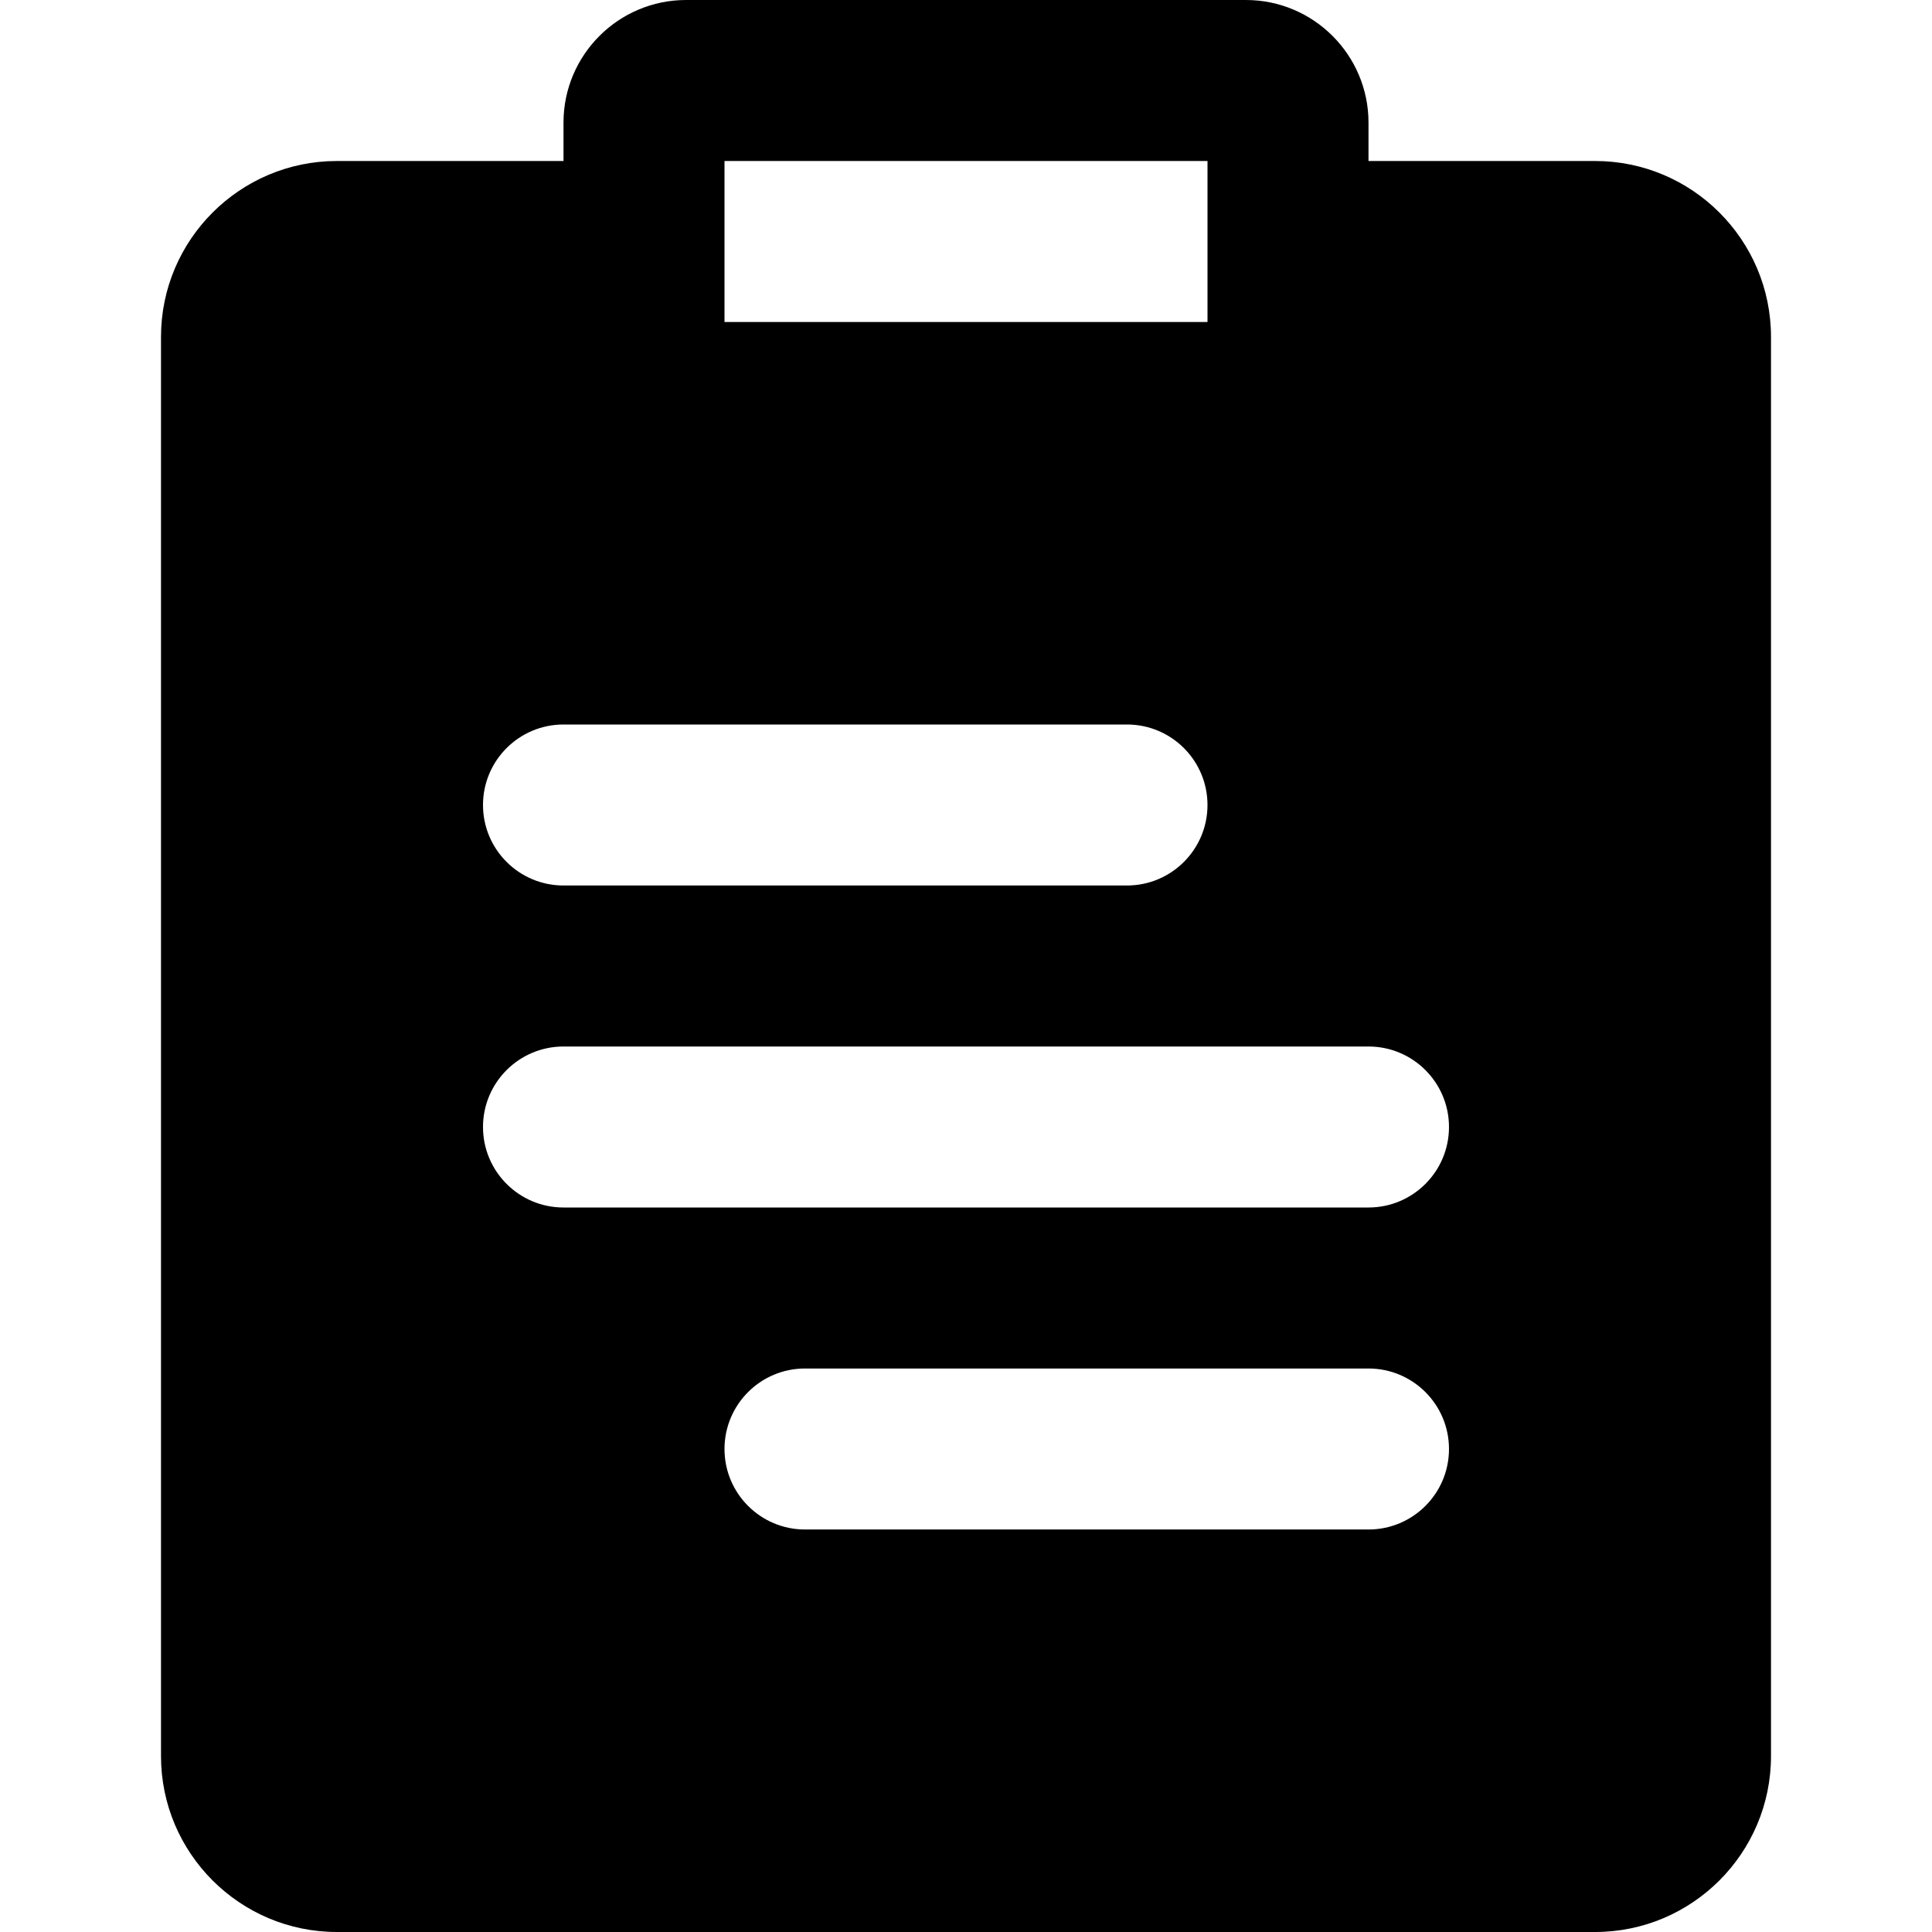 <?xml version="1.0" encoding="iso-8859-1"?>
<!-- Uploaded to: SVG Repo, www.svgrepo.com, Generator: SVG Repo Mixer Tools -->
<svg fill="#000000" height="800px" width="800px" version="1.1" id="Layer_1" xmlns="http://www.w3.org/2000/svg" xmlns:xlink="http://www.w3.org/1999/xlink" 
	 viewBox="0 0 512 512" xml:space="preserve">
<g>
	<g>
		<path d="M422.72,42.667h-60.053V32.491C362.667,14.571,348.096,0,330.176,0H181.824c-17.92,0-32.491,14.571-32.491,32.491v10.176
			H89.28c-25.707,0-46.613,20.907-46.613,46.613v376.107C42.667,491.093,63.573,512,89.28,512h333.44
			c25.707,0,46.613-20.907,46.613-46.613V89.28C469.333,63.573,448.427,42.667,422.72,42.667z M192,42.667h128v42.667H192V42.667z
			 M149.333,192h149.333c11.776,0,21.333,9.557,21.333,21.333s-9.557,21.333-21.333,21.333H149.333
			c-11.776,0-21.333-9.557-21.333-21.333S137.557,192,149.333,192z M362.667,405.333H213.333C201.557,405.333,192,395.776,192,384
			s9.557-21.333,21.333-21.333h149.333c11.776,0,21.333,9.557,21.333,21.333S374.443,405.333,362.667,405.333z M362.667,320H149.333
			C137.557,320,128,310.443,128,298.667s9.557-21.333,21.333-21.333h213.333c11.776,0,21.333,9.557,21.333,21.333
			S374.443,320,362.667,320z"/>
	</g>
</g>
</svg>